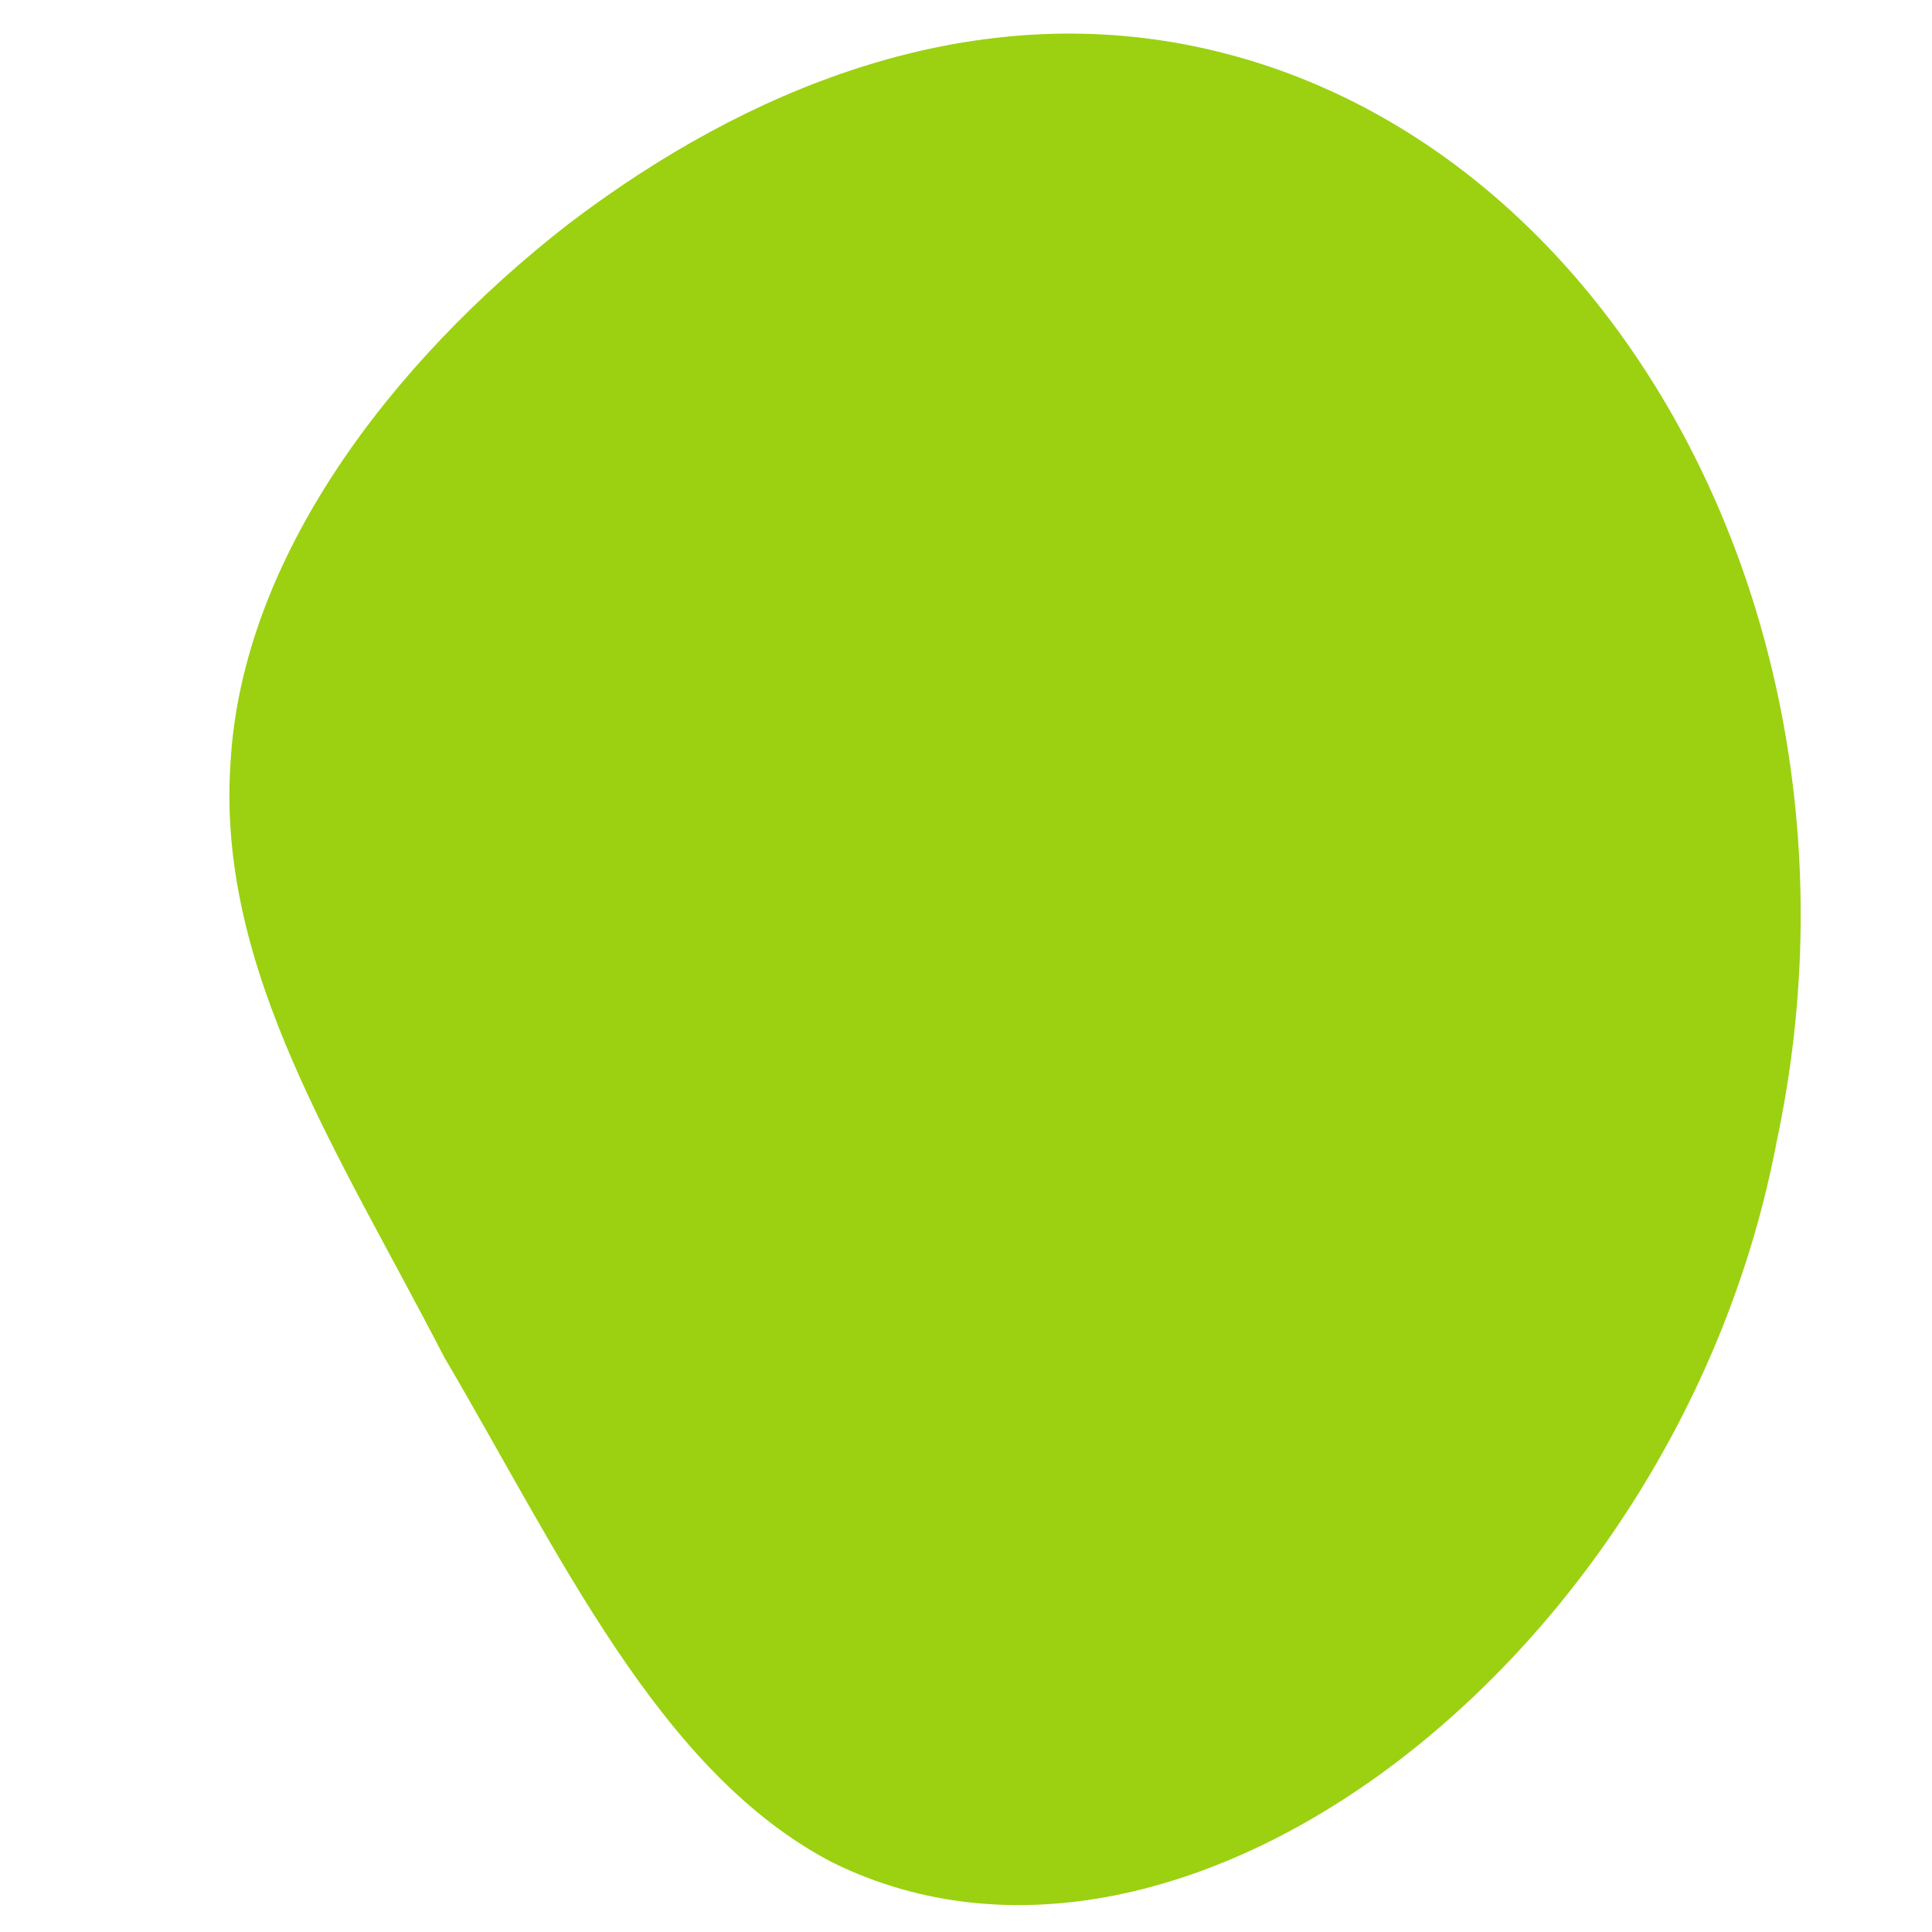 <?xml version="1.0" encoding="utf-8"?>
<!-- Generator: Adobe Illustrator 15.0.2, SVG Export Plug-In . SVG Version: 6.00 Build 0)  -->
<!DOCTYPE svg PUBLIC "-//W3C//DTD SVG 1.1//EN" "http://www.w3.org/Graphics/SVG/1.1/DTD/svg11.dtd">
<svg version="1.1" id="Layer_1" xmlns="http://www.w3.org/2000/svg" xmlns:xlink="http://www.w3.org/1999/xlink" x="0px" y="0px"
	 width="230px" height="230px" viewBox="0 0 230 230" enable-background="new 0 0 230 230" xml:space="preserve">
<path fill-rule="evenodd" clip-rule="evenodd" fill="#9BD111" d="M139.811,5.063c51.209,8.857,84.828,69.084,71.71,130.786
	c-11.485,60.764-70.269,106.625-112.377,85.893c-20.649-10.705-32.47-36.734-46.234-60.125
	c-12.568-24.363-27.08-46.087-25.477-70.66c1.301-24.399,19.035-47.786,40.223-64.28C89.258,10.233,114.313,0.68,139.811,5.063z"/>
</svg>
